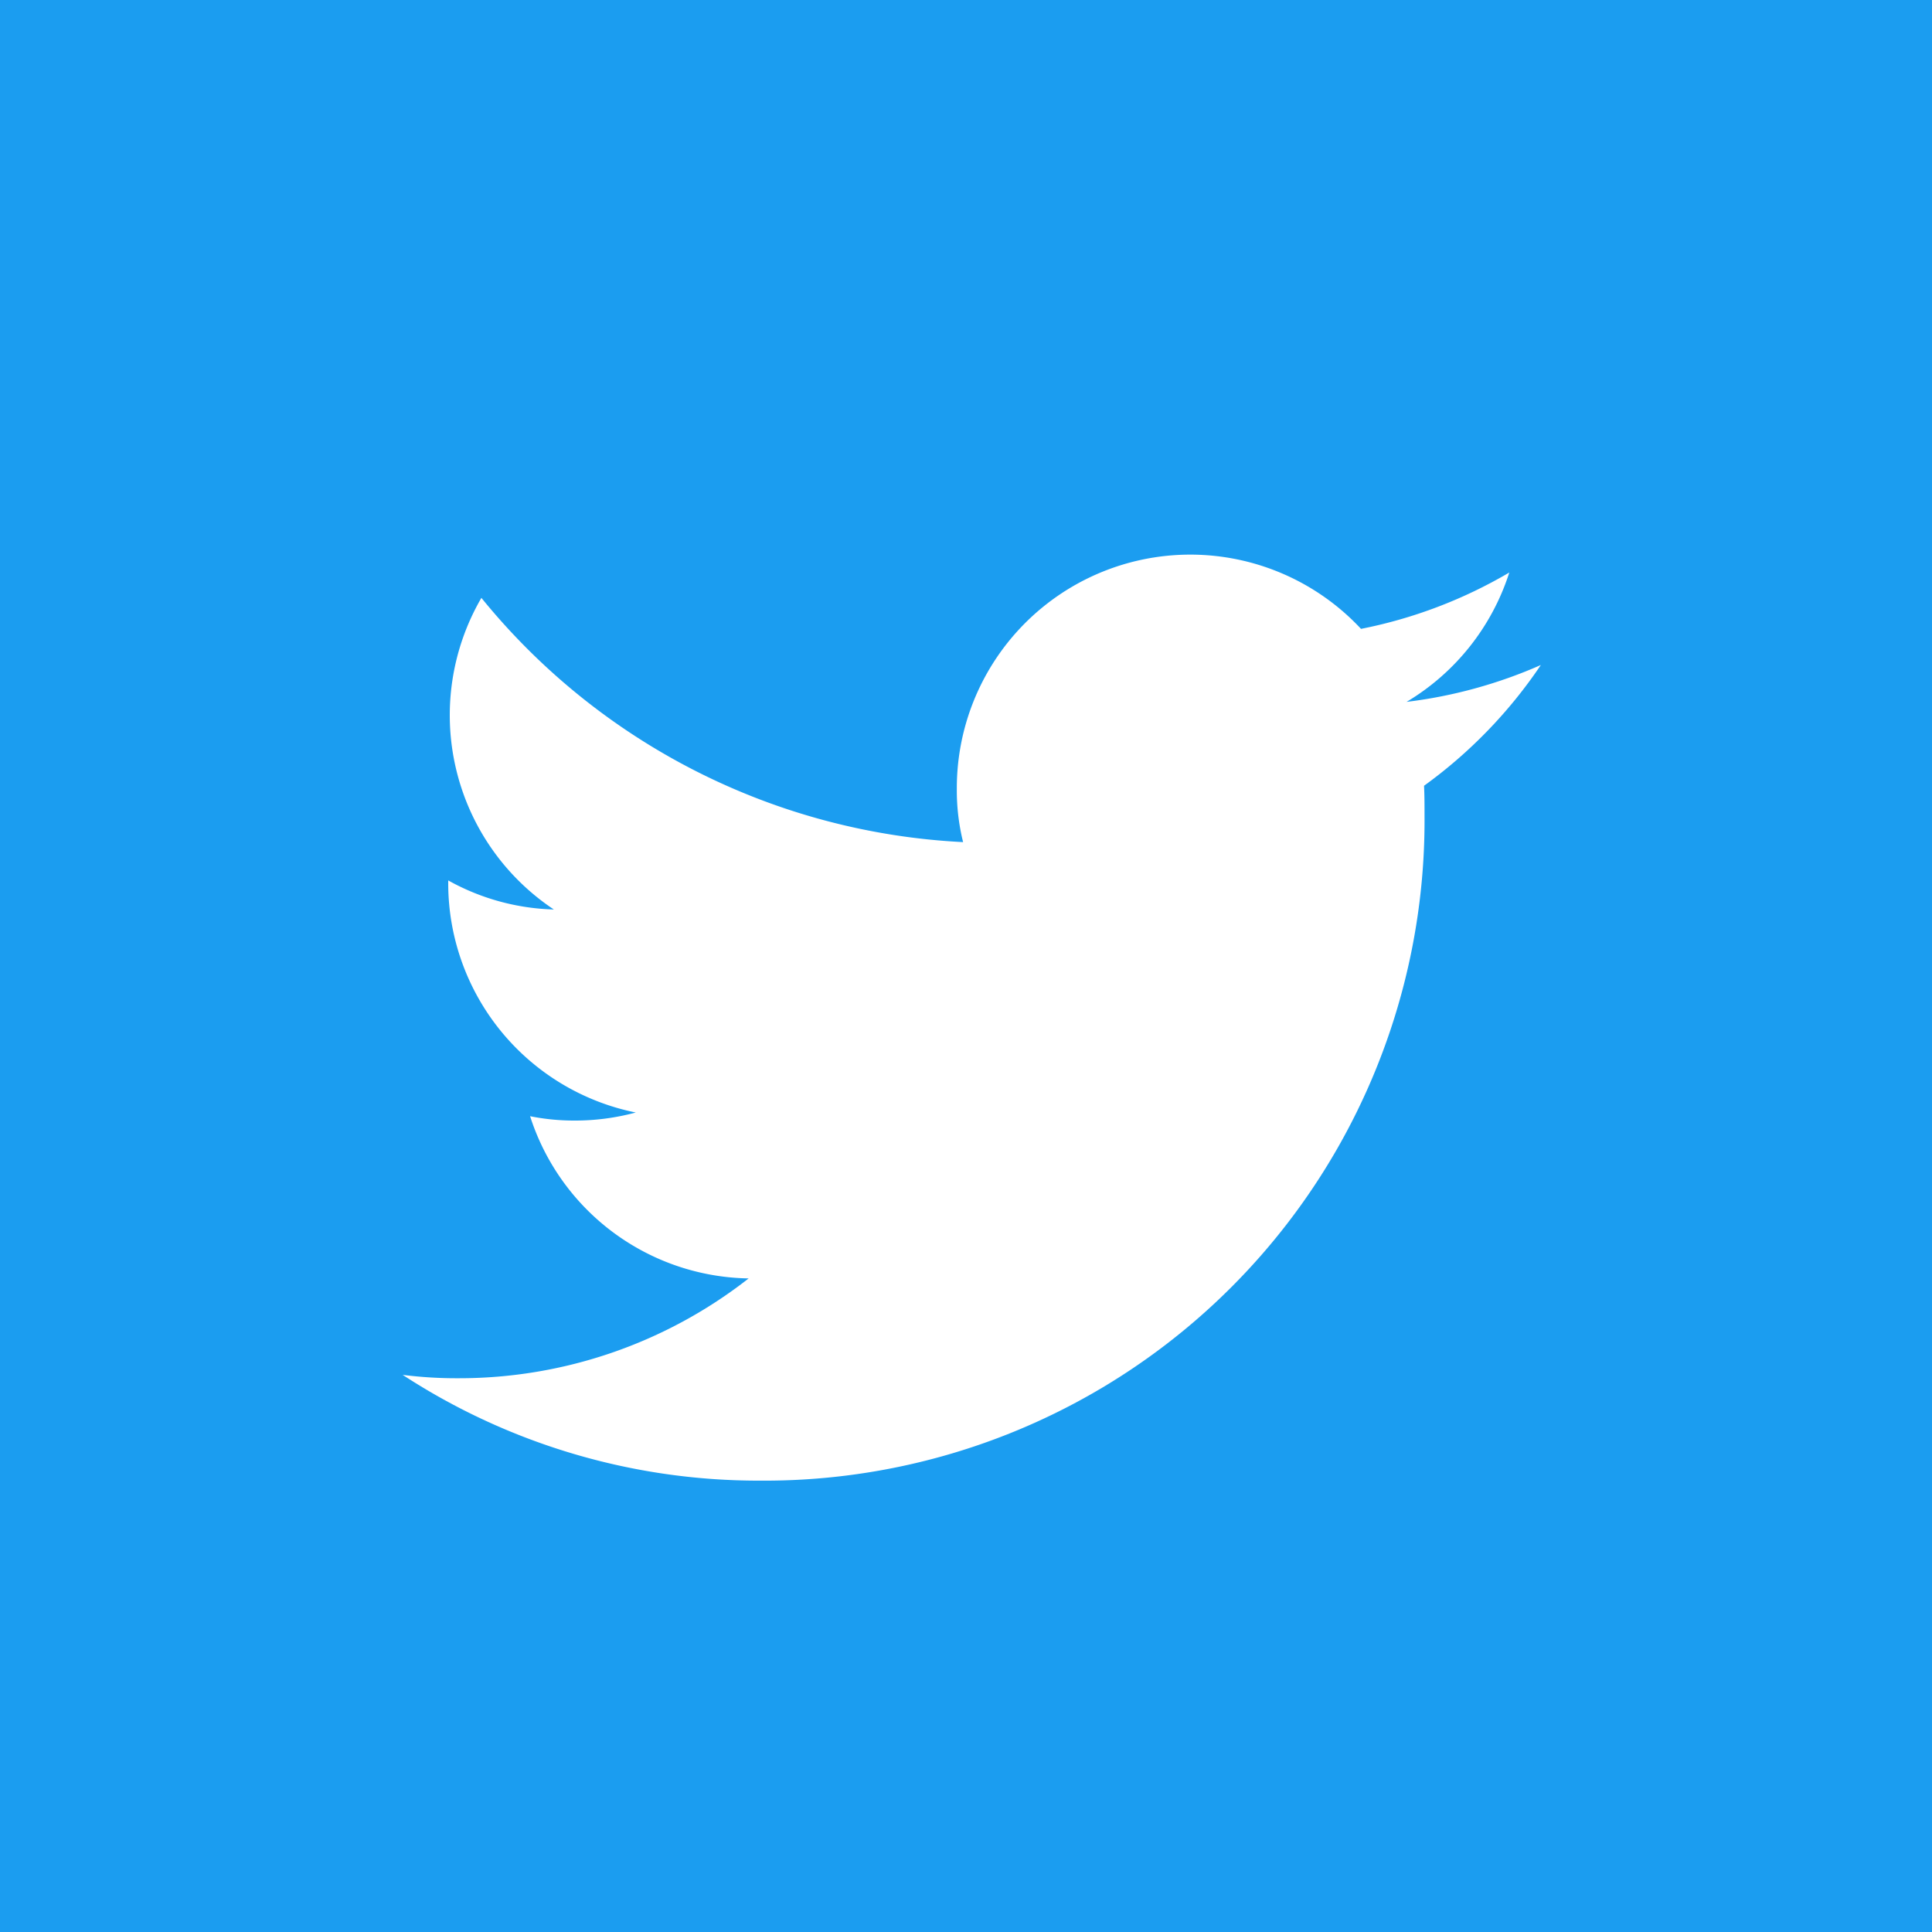<svg xmlns="http://www.w3.org/2000/svg" width="24" height="24" viewBox="0 0 24 24"><g transform="translate(-424 -216)"><g transform="translate(424 216)"><rect width="24" height="24" fill="#1b9df0"/><g transform="translate(5 6.893)"><path d="M94.137,126a8.2,8.2,0,0,0,8.259-8.259c0-.126,0-.253-.006-.373a5.948,5.948,0,0,0,1.451-1.5,5.892,5.892,0,0,1-1.668.458,2.9,2.9,0,0,0,1.276-1.607,5.878,5.878,0,0,1-1.842.7,2.9,2.9,0,0,0-5.021,1.987,2.66,2.66,0,0,0,.078.662,8.235,8.235,0,0,1-5.984-3.034,2.9,2.9,0,0,0,.9,3.871,2.851,2.851,0,0,1-1.312-.361v.036a2.906,2.906,0,0,0,2.33,2.847,2.894,2.894,0,0,1-.765.1,2.771,2.771,0,0,1-.548-.054A2.9,2.9,0,0,0,94,123.488a5.835,5.835,0,0,1-3.606,1.24,5.279,5.279,0,0,1-.692-.042A8.087,8.087,0,0,0,94.137,126" transform="translate(-89.7 -114.5)" fill="#fff"/></g></g></g></svg>